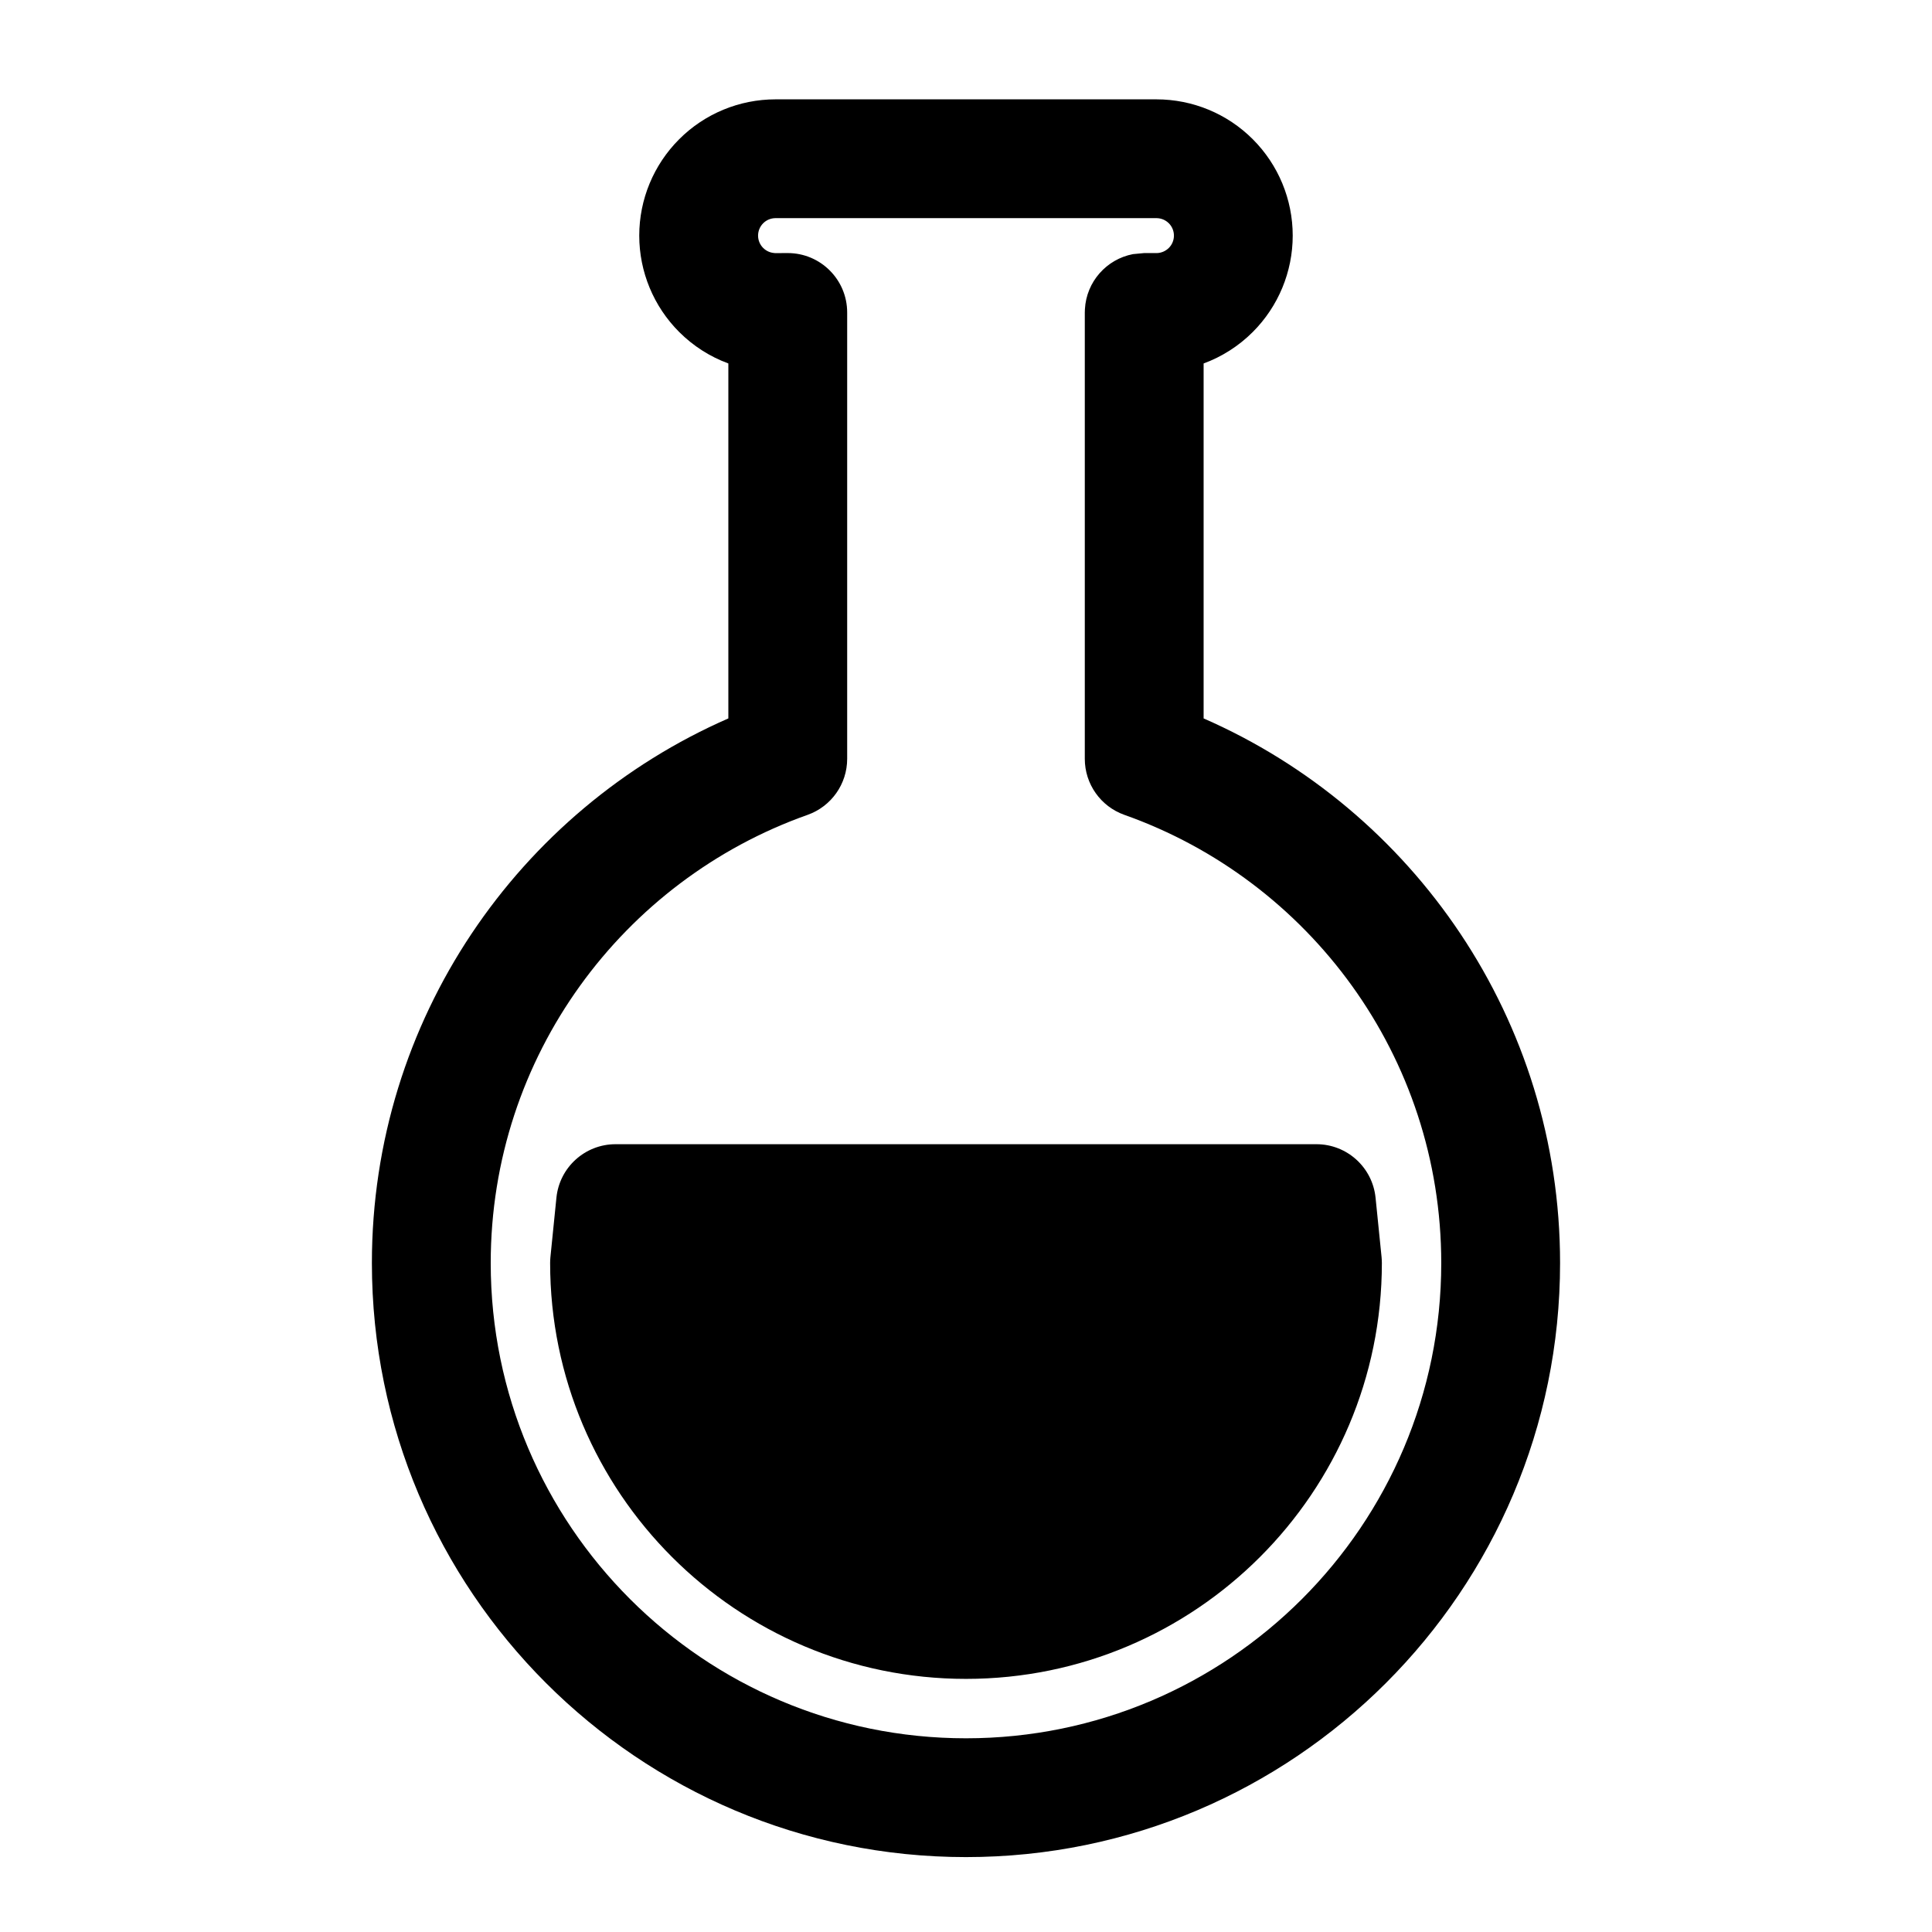 <?xml version="1.0" encoding="UTF-8"?>
<!-- Uploaded to: ICON Repo, www.iconrepo.com, Generator: ICON Repo Mixer Tools -->
<svg fill="#000000" width="800px" height="800px" version="1.1" viewBox="144 144 512 512" xmlns="http://www.w3.org/2000/svg">
 <path d="m337.02 240.32v94.07c-55.578 24.309-94.465 79.824-94.465 144.32 0 86.891 70.551 157.44 157.44 157.44s157.44-70.551 157.44-157.44c0-64.504-38.887-120.02-94.465-144.32v-94.07c4.848-1.777 9.305-4.613 13.035-8.344 6.769-6.769 10.578-15.965 10.578-25.535 0-9.59-3.809-18.766-10.578-25.535-6.769-6.785-15.965-10.578-25.535-10.578h-100.95c-9.574 0-18.766 3.793-25.535 10.578-6.769 6.769-10.578 15.949-10.578 25.535 0 9.574 3.809 18.766 10.578 25.535 3.731 3.731 8.188 6.566 13.035 8.344zm110.24-29.254h3.402c1.148-0.047 2.25-0.535 3.086-1.355 0.867-0.867 1.355-2.047 1.355-3.273 0-1.227-0.488-2.41-1.355-3.273-0.867-0.867-2.047-1.355-3.273-1.355h-100.95c-1.227 0-2.41 0.488-3.273 1.355-0.867 0.867-1.355 2.047-1.355 3.273 0 1.227 0.488 2.41 1.355 3.273 0.867 0.867 2.047 1.355 3.273 1.355-0.27 0-0.551 0-0.82 0.016l4.062-0.016c8.691 0 15.742 7.055 15.742 15.742v118.29c0 6.676-4.203 12.609-10.484 14.848-48.902 17.301-83.98 63.969-83.98 118.77 0 69.512 56.441 125.95 125.95 125.95s125.95-56.441 125.95-125.95c0-54.805-35.078-101.47-83.98-118.77-6.281-2.234-10.484-8.172-10.484-14.848v-118.29l0.031-0.883c0.395-7.273 5.731-13.227 12.723-14.578l3.023-0.285zm61.277 250.33c-0.82-8.047-7.59-14.168-15.664-14.168h-185.75c-8.078 0-14.848 6.125-15.664 14.168l-1.59 15.742c-0.047 0.52-0.078 1.039-0.078 1.574 0 60.82 49.391 110.21 110.21 110.21 60.82 0 110.21-49.391 110.21-110.21 0-0.535-0.031-1.055-0.078-1.574z" fill-rule="evenodd"/>
</svg>
